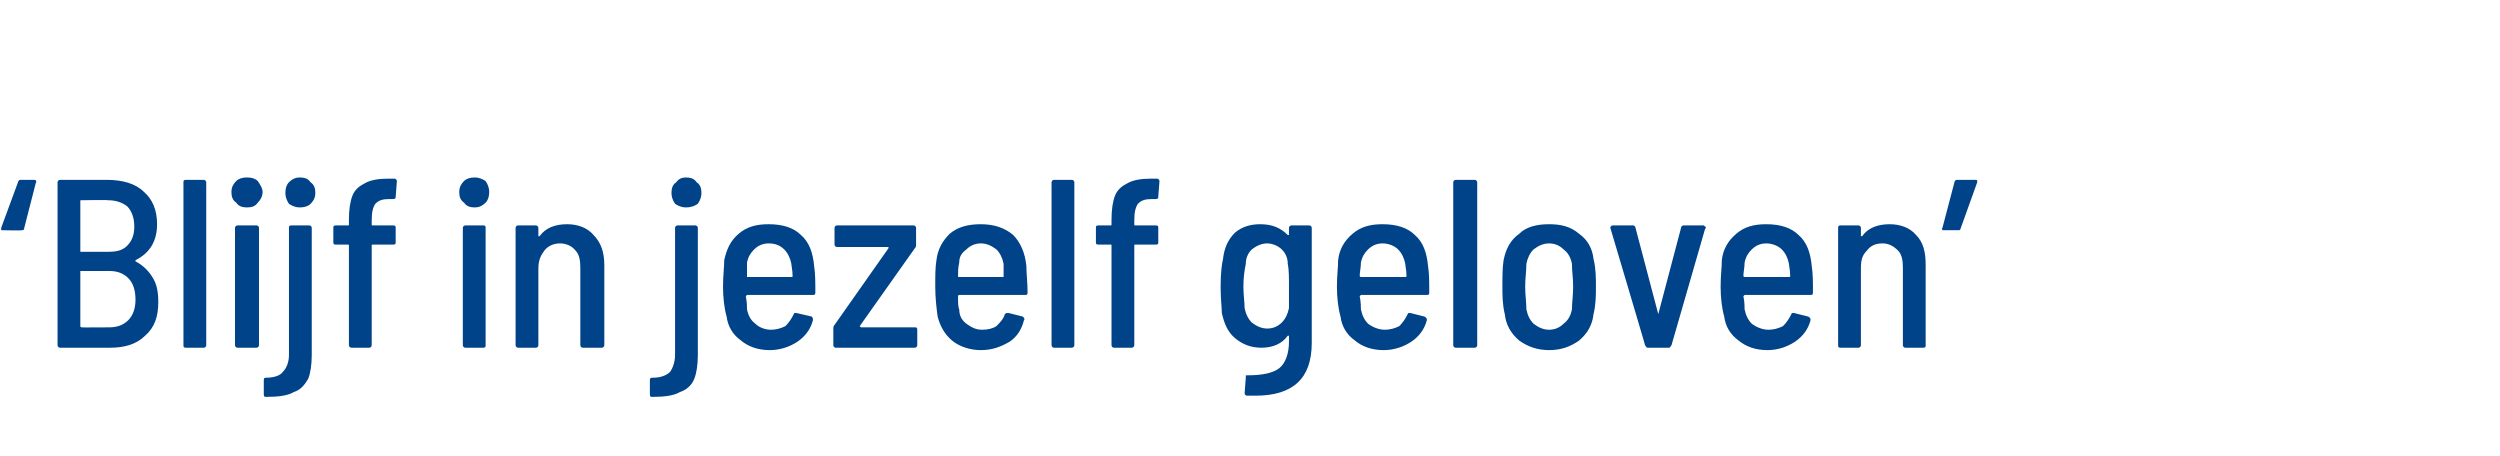 <?xml version="1.0" standalone="no"?><!DOCTYPE svg PUBLIC "-//W3C//DTD SVG 1.1//EN" "http://www.w3.org/Graphics/SVG/1.1/DTD/svg11.dtd"><svg xmlns="http://www.w3.org/2000/svg" version="1.1" width="208.5px" height="38px" viewBox="0 -1 208.5 38" style="top:-1px">  <desc>Blijf in jezelf geloven</desc>  <defs/>  <g id="Polygon96314">    <path d="M 0.2 18.2 C 0.2 18.2 0.1 18.2 0.1 18.2 C 0.1 18.1 0.1 18.1 0.1 18 C 0.1 18 1.5 14.2 1.5 14.2 C 1.5 14.1 1.6 14 1.7 14 C 1.7 14 2.9 14 2.9 14 C 2.9 14 3 14 3 14.1 C 3 14.1 3.1 14.2 3 14.2 C 3 14.2 2 18.1 2 18.1 C 2 18.2 1.9 18.2 1.8 18.2 C 1.78 18.24 0.2 18.2 0.2 18.2 C 0.2 18.2 0.24 18.24 0.2 18.2 Z M 13.2 24.2 C 13.2 25.4 12.9 26.3 12.1 27 C 11.4 27.7 10.4 28 9.2 28 C 9.2 28 5 28 5 28 C 4.9 28 4.8 27.9 4.8 27.8 C 4.8 27.8 4.8 14.2 4.8 14.2 C 4.8 14.1 4.9 14 5 14 C 5 14 8.9 14 8.9 14 C 10.2 14 11.3 14.3 12 15 C 12.7 15.6 13.1 16.5 13.1 17.7 C 13.1 19.1 12.5 20.1 11.3 20.7 C 11.3 20.7 11.3 20.8 11.3 20.8 C 11.9 21.1 12.4 21.6 12.7 22.1 C 13.1 22.7 13.2 23.4 13.2 24.2 C 13.2 24.2 13.2 24.2 13.2 24.2 Z M 6.8 15.7 C 6.8 15.7 6.7 15.7 6.7 15.7 C 6.7 15.7 6.7 20 6.7 20 C 6.7 20 6.8 20 6.8 20 C 6.8 20 9 20 9 20 C 9.7 20 10.2 19.9 10.6 19.5 C 11 19.1 11.2 18.6 11.2 17.9 C 11.2 17.2 11 16.6 10.6 16.2 C 10.2 15.9 9.7 15.7 9 15.7 C 8.97 15.66 6.8 15.7 6.8 15.7 C 6.8 15.7 6.81 15.66 6.8 15.7 Z M 9.1 26.3 C 9.8 26.3 10.3 26.1 10.7 25.7 C 11.1 25.3 11.3 24.7 11.3 24 C 11.3 23.2 11.1 22.6 10.7 22.2 C 10.3 21.8 9.8 21.6 9.1 21.6 C 9.1 21.6 6.8 21.6 6.8 21.6 C 6.8 21.6 6.7 21.6 6.7 21.6 C 6.7 21.6 6.7 26.2 6.7 26.2 C 6.7 26.3 6.8 26.3 6.8 26.3 C 6.81 26.32 9.1 26.3 9.1 26.3 C 9.1 26.3 9.09 26.32 9.1 26.3 Z M 15.5 28 C 15.3 28 15.3 27.9 15.3 27.8 C 15.3 27.8 15.3 14.2 15.3 14.2 C 15.3 14.1 15.3 14 15.5 14 C 15.5 14 17 14 17 14 C 17.1 14 17.2 14.1 17.2 14.2 C 17.2 14.2 17.2 27.8 17.2 27.8 C 17.2 27.9 17.1 28 17 28 C 16.98 28 15.5 28 15.5 28 C 15.5 28 15.46 28 15.5 28 Z M 20.6 16.3 C 20.2 16.3 19.9 16.2 19.7 15.9 C 19.4 15.7 19.3 15.4 19.3 15 C 19.3 14.7 19.4 14.4 19.7 14.1 C 19.9 13.9 20.2 13.8 20.6 13.8 C 21 13.8 21.3 13.9 21.5 14.1 C 21.7 14.4 21.9 14.7 21.9 15 C 21.9 15.4 21.7 15.7 21.5 15.9 C 21.3 16.2 21 16.3 20.6 16.3 C 20.6 16.3 20.6 16.3 20.6 16.3 Z M 19.8 28 C 19.7 28 19.6 27.9 19.6 27.8 C 19.6 27.8 19.6 18 19.6 18 C 19.6 17.9 19.7 17.8 19.8 17.8 C 19.8 17.8 21.4 17.8 21.4 17.8 C 21.5 17.8 21.6 17.9 21.6 18 C 21.6 18 21.6 27.8 21.6 27.8 C 21.6 27.9 21.5 28 21.4 28 C 21.36 28 19.8 28 19.8 28 C 19.8 28 19.84 28 19.8 28 Z M 25 16.3 C 24.7 16.3 24.4 16.2 24.1 16 C 23.9 15.7 23.8 15.4 23.8 15.1 C 23.8 14.7 23.9 14.4 24.1 14.2 C 24.4 13.9 24.7 13.8 25 13.8 C 25.4 13.8 25.7 13.9 25.9 14.2 C 26.2 14.4 26.3 14.7 26.3 15.1 C 26.3 15.4 26.2 15.7 25.9 16 C 25.7 16.2 25.4 16.3 25 16.3 C 25 16.3 25 16.3 25 16.3 Z M 22.2 32.1 C 22.1 32.1 22 32.1 22 31.9 C 22 31.9 22 30.7 22 30.7 C 22 30.5 22.1 30.5 22.2 30.5 C 22.9 30.5 23.4 30.3 23.6 30 C 23.9 29.7 24.1 29.2 24.1 28.6 C 24.1 28.6 24.1 18 24.1 18 C 24.1 17.9 24.1 17.8 24.3 17.8 C 24.3 17.8 25.8 17.8 25.8 17.8 C 25.9 17.8 26 17.9 26 18 C 26 18 26 28.6 26 28.6 C 26 29.4 25.9 30.1 25.7 30.6 C 25.4 31.1 25.1 31.5 24.5 31.7 C 24 32 23.2 32.1 22.2 32.1 C 22.2 32.1 22.2 32.1 22.2 32.1 Z M 32.5 15.6 C 31.9 15.6 31.6 15.7 31.3 16 C 31.1 16.3 31 16.7 31 17.4 C 31 17.4 31 17.7 31 17.7 C 31 17.8 31 17.8 31.1 17.8 C 31.1 17.8 32.8 17.8 32.8 17.8 C 33 17.8 33 17.9 33 18 C 33 18 33 19.2 33 19.2 C 33 19.3 33 19.4 32.8 19.4 C 32.8 19.4 31.1 19.4 31.1 19.4 C 31 19.4 31 19.4 31 19.5 C 31 19.5 31 27.8 31 27.8 C 31 27.9 30.9 28 30.8 28 C 30.8 28 29.3 28 29.3 28 C 29.2 28 29.1 27.9 29.1 27.8 C 29.1 27.8 29.1 19.5 29.1 19.5 C 29.1 19.4 29.1 19.4 29 19.4 C 29 19.4 28 19.4 28 19.4 C 27.8 19.4 27.8 19.3 27.8 19.2 C 27.8 19.2 27.8 18 27.8 18 C 27.8 17.9 27.8 17.8 28 17.8 C 28 17.8 29 17.8 29 17.8 C 29.1 17.8 29.1 17.8 29.1 17.7 C 29.1 17.7 29.1 17.3 29.1 17.3 C 29.1 16.5 29.2 15.8 29.4 15.3 C 29.6 14.8 30 14.5 30.4 14.3 C 30.9 14 31.6 13.9 32.4 13.9 C 32.4 13.9 32.9 13.9 32.9 13.9 C 33 13.9 33.1 14 33.1 14.1 C 33.1 14.1 33 15.4 33 15.4 C 33 15.5 33 15.6 32.8 15.6 C 32.83 15.6 32.5 15.6 32.5 15.6 C 32.5 15.6 32.49 15.6 32.5 15.6 Z M 39.6 16.3 C 39.2 16.3 38.9 16.2 38.7 15.9 C 38.4 15.7 38.3 15.4 38.3 15 C 38.3 14.7 38.4 14.4 38.7 14.1 C 38.9 13.9 39.2 13.8 39.6 13.8 C 39.9 13.8 40.2 13.9 40.5 14.1 C 40.7 14.4 40.8 14.7 40.8 15 C 40.8 15.4 40.7 15.7 40.5 15.9 C 40.2 16.2 39.9 16.3 39.6 16.3 C 39.6 16.3 39.6 16.3 39.6 16.3 Z M 38.8 28 C 38.7 28 38.6 27.9 38.6 27.8 C 38.6 27.8 38.6 18 38.6 18 C 38.6 17.9 38.7 17.8 38.8 17.8 C 38.8 17.8 40.3 17.8 40.3 17.8 C 40.5 17.8 40.5 17.9 40.5 18 C 40.5 18 40.5 27.8 40.5 27.8 C 40.5 27.9 40.5 28 40.3 28 C 40.33 28 38.8 28 38.8 28 C 38.8 28 38.81 28 38.8 28 Z M 47.3 17.7 C 48.2 17.7 49 18 49.5 18.6 C 50.1 19.2 50.4 20 50.4 21.1 C 50.4 21.1 50.4 27.8 50.4 27.8 C 50.4 27.9 50.3 28 50.2 28 C 50.2 28 48.6 28 48.6 28 C 48.5 28 48.4 27.9 48.4 27.8 C 48.4 27.8 48.4 21.3 48.4 21.3 C 48.4 20.7 48.3 20.2 48 19.9 C 47.7 19.5 47.2 19.3 46.7 19.3 C 46.2 19.3 45.7 19.5 45.4 19.9 C 45.1 20.3 44.9 20.7 44.9 21.4 C 44.9 21.4 44.9 27.8 44.9 27.8 C 44.9 27.9 44.8 28 44.7 28 C 44.7 28 43.2 28 43.2 28 C 43.1 28 43 27.9 43 27.8 C 43 27.8 43 18 43 18 C 43 17.9 43.1 17.8 43.2 17.8 C 43.2 17.8 44.7 17.8 44.7 17.8 C 44.8 17.8 44.9 17.9 44.9 18 C 44.9 18 44.9 18.6 44.9 18.6 C 44.9 18.7 44.9 18.7 44.9 18.7 C 45 18.7 45 18.7 45 18.7 C 45.5 18 46.3 17.7 47.3 17.7 C 47.3 17.7 47.3 17.7 47.3 17.7 Z M 57.2 16.3 C 56.9 16.3 56.6 16.2 56.3 16 C 56.1 15.7 56 15.4 56 15.1 C 56 14.7 56.1 14.4 56.4 14.2 C 56.6 13.9 56.9 13.8 57.2 13.8 C 57.6 13.8 57.9 13.9 58.1 14.2 C 58.4 14.4 58.5 14.7 58.5 15.1 C 58.5 15.4 58.4 15.7 58.2 16 C 57.9 16.2 57.6 16.3 57.2 16.3 C 57.2 16.3 57.2 16.3 57.2 16.3 Z M 54.4 32.1 C 54.3 32.1 54.2 32.1 54.2 31.9 C 54.2 31.9 54.2 30.7 54.2 30.7 C 54.2 30.5 54.3 30.5 54.5 30.5 C 55.1 30.5 55.6 30.3 55.9 30 C 56.1 29.7 56.3 29.2 56.3 28.6 C 56.3 28.6 56.3 18 56.3 18 C 56.3 17.9 56.4 17.8 56.5 17.8 C 56.5 17.8 58 17.8 58 17.8 C 58.1 17.8 58.2 17.9 58.2 18 C 58.2 18 58.2 28.6 58.2 28.6 C 58.2 29.4 58.1 30.1 57.9 30.6 C 57.7 31.1 57.3 31.5 56.7 31.7 C 56.2 32 55.4 32.1 54.4 32.1 C 54.4 32.1 54.4 32.1 54.4 32.1 Z M 64.3 26.5 C 64.7 26.5 65.1 26.4 65.5 26.2 C 65.8 25.9 66 25.6 66.2 25.2 C 66.2 25.1 66.3 25.1 66.4 25.1 C 66.4 25.1 67.7 25.4 67.7 25.4 C 67.8 25.5 67.8 25.6 67.8 25.7 C 67.6 26.5 67.1 27.1 66.5 27.5 C 65.9 27.9 65.1 28.2 64.2 28.2 C 63.2 28.2 62.4 27.9 61.8 27.4 C 61.1 26.9 60.7 26.2 60.6 25.4 C 60.4 24.7 60.3 23.8 60.3 22.9 C 60.3 22 60.4 21.3 60.4 20.7 C 60.6 19.8 60.9 19.1 61.6 18.5 C 62.3 17.9 63.1 17.7 64.1 17.7 C 65.3 17.7 66.2 18 66.8 18.6 C 67.5 19.2 67.8 20.1 67.9 21.2 C 68 21.8 68 22.6 68 23.4 C 68 23.6 67.9 23.6 67.8 23.6 C 67.8 23.6 62.3 23.6 62.3 23.6 C 62.3 23.6 62.2 23.7 62.2 23.7 C 62.3 24.2 62.3 24.6 62.3 24.8 C 62.4 25.3 62.6 25.7 63 26 C 63.3 26.3 63.8 26.5 64.3 26.5 C 64.3 26.5 64.3 26.5 64.3 26.5 Z M 64.1 19.3 C 63.6 19.3 63.2 19.5 62.9 19.8 C 62.6 20.1 62.4 20.4 62.3 20.9 C 62.3 21.3 62.3 21.7 62.3 22 C 62.3 22.1 62.3 22.1 62.3 22.1 C 62.3 22.1 66 22.1 66 22.1 C 66.1 22.1 66.1 22.1 66.1 22 C 66.1 21.5 66 21.2 66 21 C 65.9 20.5 65.7 20.1 65.4 19.8 C 65.1 19.5 64.7 19.3 64.1 19.3 C 64.1 19.3 64.1 19.3 64.1 19.3 Z M 69.7 28 C 69.6 28 69.5 27.9 69.5 27.8 C 69.5 27.8 69.5 26.4 69.5 26.4 C 69.5 26.3 69.5 26.2 69.6 26.1 C 69.6 26.1 74.1 19.7 74.1 19.7 C 74.1 19.7 74.1 19.6 74.1 19.6 C 74.1 19.6 74.1 19.6 74 19.6 C 74 19.6 69.8 19.6 69.8 19.6 C 69.7 19.6 69.6 19.5 69.6 19.4 C 69.6 19.4 69.6 18 69.6 18 C 69.6 17.9 69.7 17.8 69.8 17.8 C 69.8 17.8 76.2 17.8 76.2 17.8 C 76.3 17.8 76.4 17.9 76.4 18 C 76.4 18 76.4 19.4 76.4 19.4 C 76.4 19.5 76.4 19.6 76.3 19.7 C 76.3 19.7 71.7 26.2 71.7 26.2 C 71.7 26.2 71.7 26.2 71.7 26.2 C 71.7 26.2 71.8 26.3 71.8 26.3 C 71.8 26.3 76.3 26.3 76.3 26.3 C 76.4 26.3 76.5 26.3 76.5 26.5 C 76.5 26.5 76.5 27.8 76.5 27.8 C 76.5 27.9 76.4 28 76.3 28 C 76.27 28 69.7 28 69.7 28 C 69.7 28 69.69 28 69.7 28 Z M 81.9 26.5 C 82.4 26.5 82.8 26.4 83.1 26.2 C 83.4 25.9 83.7 25.6 83.8 25.2 C 83.9 25.1 84 25.1 84.1 25.1 C 84.1 25.1 85.3 25.4 85.3 25.4 C 85.4 25.5 85.5 25.6 85.4 25.7 C 85.2 26.5 84.8 27.1 84.2 27.5 C 83.5 27.9 82.8 28.2 81.8 28.2 C 80.9 28.2 80 27.9 79.4 27.4 C 78.8 26.9 78.4 26.2 78.2 25.4 C 78.1 24.7 78 23.8 78 22.9 C 78 22 78 21.3 78.1 20.7 C 78.2 19.8 78.6 19.1 79.2 18.5 C 79.9 17.9 80.8 17.7 81.8 17.7 C 82.9 17.7 83.8 18 84.5 18.6 C 85.1 19.2 85.5 20.1 85.6 21.2 C 85.6 21.8 85.7 22.6 85.7 23.4 C 85.7 23.6 85.6 23.6 85.5 23.6 C 85.5 23.6 80 23.6 80 23.6 C 79.9 23.6 79.9 23.7 79.9 23.7 C 79.9 24.2 79.9 24.6 80 24.8 C 80 25.3 80.2 25.7 80.6 26 C 81 26.3 81.4 26.5 81.9 26.5 C 81.9 26.5 81.9 26.5 81.9 26.5 Z M 81.8 19.3 C 81.3 19.3 80.9 19.5 80.6 19.8 C 80.2 20.1 80 20.4 80 20.9 C 79.9 21.3 79.9 21.7 79.9 22 C 79.9 22.1 79.9 22.1 80 22.1 C 80 22.1 83.7 22.1 83.7 22.1 C 83.7 22.1 83.7 22.1 83.7 22 C 83.7 21.5 83.7 21.2 83.7 21 C 83.6 20.5 83.4 20.1 83.1 19.8 C 82.7 19.5 82.3 19.3 81.8 19.3 C 81.8 19.3 81.8 19.3 81.8 19.3 Z M 87.9 28 C 87.8 28 87.7 27.9 87.7 27.8 C 87.7 27.8 87.7 14.2 87.7 14.2 C 87.7 14.1 87.8 14 87.9 14 C 87.9 14 89.4 14 89.4 14 C 89.5 14 89.6 14.1 89.6 14.2 C 89.6 14.2 89.6 27.8 89.6 27.8 C 89.6 27.9 89.5 28 89.4 28 C 89.41 28 87.9 28 87.9 28 C 87.9 28 87.89 28 87.9 28 Z M 96.1 15.6 C 95.5 15.6 95.2 15.7 94.9 16 C 94.7 16.3 94.6 16.7 94.6 17.4 C 94.6 17.4 94.6 17.7 94.6 17.7 C 94.6 17.8 94.6 17.8 94.7 17.8 C 94.7 17.8 96.4 17.8 96.4 17.8 C 96.6 17.8 96.6 17.9 96.6 18 C 96.6 18 96.6 19.2 96.6 19.2 C 96.6 19.3 96.6 19.4 96.4 19.4 C 96.4 19.4 94.7 19.4 94.7 19.4 C 94.6 19.4 94.6 19.4 94.6 19.5 C 94.6 19.5 94.6 27.8 94.6 27.8 C 94.6 27.9 94.5 28 94.4 28 C 94.4 28 92.9 28 92.9 28 C 92.8 28 92.7 27.9 92.7 27.8 C 92.7 27.8 92.7 19.5 92.7 19.5 C 92.7 19.4 92.7 19.4 92.6 19.4 C 92.6 19.4 91.6 19.4 91.6 19.4 C 91.4 19.4 91.4 19.3 91.4 19.2 C 91.4 19.2 91.4 18 91.4 18 C 91.4 17.9 91.4 17.8 91.6 17.8 C 91.6 17.8 92.6 17.8 92.6 17.8 C 92.7 17.8 92.7 17.8 92.7 17.7 C 92.7 17.7 92.7 17.3 92.7 17.3 C 92.7 16.5 92.8 15.8 93 15.3 C 93.2 14.8 93.6 14.5 94 14.3 C 94.5 14 95.2 13.9 96 13.9 C 96 13.9 96.5 13.9 96.5 13.9 C 96.6 13.9 96.7 14 96.7 14.1 C 96.7 14.1 96.6 15.4 96.6 15.4 C 96.6 15.5 96.6 15.6 96.4 15.6 C 96.44 15.6 96.1 15.6 96.1 15.6 C 96.1 15.6 96.1 15.6 96.1 15.6 Z M 107.5 18 C 107.5 17.9 107.6 17.8 107.7 17.8 C 107.7 17.8 109.2 17.8 109.2 17.8 C 109.3 17.8 109.4 17.9 109.4 18 C 109.4 18 109.4 27.6 109.4 27.6 C 109.4 30.6 107.8 32 104.7 32 C 104.4 32 104.2 32 104 32 C 103.9 32 103.8 31.9 103.8 31.8 C 103.8 31.8 103.9 30.5 103.9 30.5 C 103.9 30.4 103.9 30.3 103.9 30.3 C 104 30.3 104 30.3 104.1 30.3 C 105.3 30.3 106.2 30.1 106.7 29.7 C 107.2 29.3 107.5 28.5 107.5 27.5 C 107.5 27.5 107.5 27.1 107.5 27.1 C 107.5 27.1 107.5 27 107.5 27 C 107.4 27 107.4 27 107.4 27 C 106.9 27.7 106.1 28 105.2 28 C 104.3 28 103.6 27.7 103 27.2 C 102.4 26.7 102.1 26 101.9 25.1 C 101.9 24.7 101.8 23.9 101.8 22.9 C 101.8 21.8 101.9 21 102 20.6 C 102.1 19.7 102.4 19 103 18.4 C 103.6 17.9 104.3 17.7 105.1 17.7 C 106.1 17.7 106.8 18 107.4 18.6 C 107.4 18.6 107.4 18.6 107.5 18.6 C 107.5 18.6 107.5 18.6 107.5 18.6 C 107.5 18.56 107.5 18 107.5 18 C 107.5 18 107.5 18.02 107.5 18 Z M 107.5 24.7 C 107.5 24 107.5 23.4 107.5 22.9 C 107.5 22.1 107.5 21.5 107.4 21 C 107.4 20.5 107.2 20.1 106.9 19.8 C 106.6 19.5 106.1 19.3 105.7 19.3 C 105.2 19.3 104.8 19.5 104.4 19.8 C 104.1 20.1 103.9 20.5 103.9 21 C 103.8 21.5 103.7 22.1 103.7 22.9 C 103.7 23.6 103.8 24.2 103.8 24.7 C 103.9 25.2 104.1 25.6 104.4 25.9 C 104.8 26.2 105.2 26.4 105.7 26.4 C 106.2 26.4 106.6 26.2 106.9 25.9 C 107.2 25.6 107.4 25.2 107.5 24.7 C 107.5 24.7 107.5 24.7 107.5 24.7 Z M 115.5 26.5 C 115.9 26.5 116.3 26.4 116.7 26.2 C 117 25.9 117.2 25.6 117.4 25.2 C 117.4 25.1 117.5 25.1 117.6 25.1 C 117.6 25.1 118.8 25.4 118.8 25.4 C 119 25.5 119 25.6 119 25.7 C 118.8 26.5 118.3 27.1 117.7 27.5 C 117.1 27.9 116.3 28.2 115.4 28.2 C 114.4 28.2 113.6 27.9 113 27.4 C 112.3 26.9 111.9 26.2 111.8 25.4 C 111.6 24.7 111.5 23.8 111.5 22.9 C 111.5 22 111.6 21.3 111.6 20.7 C 111.7 19.8 112.1 19.1 112.8 18.5 C 113.5 17.9 114.3 17.7 115.3 17.7 C 116.5 17.7 117.4 18 118 18.6 C 118.7 19.2 119 20.1 119.1 21.2 C 119.2 21.8 119.2 22.6 119.2 23.4 C 119.2 23.6 119.1 23.6 119 23.6 C 119 23.6 113.5 23.6 113.5 23.6 C 113.5 23.6 113.4 23.7 113.4 23.7 C 113.5 24.2 113.5 24.6 113.5 24.8 C 113.6 25.3 113.8 25.7 114.1 26 C 114.5 26.3 115 26.5 115.5 26.5 C 115.5 26.5 115.5 26.5 115.5 26.5 Z M 115.3 19.3 C 114.8 19.3 114.4 19.5 114.1 19.8 C 113.8 20.1 113.6 20.4 113.5 20.9 C 113.5 21.3 113.4 21.7 113.4 22 C 113.4 22.1 113.5 22.1 113.5 22.1 C 113.5 22.1 117.2 22.1 117.2 22.1 C 117.3 22.1 117.3 22.1 117.3 22 C 117.3 21.5 117.2 21.2 117.2 21 C 117.1 20.5 116.9 20.1 116.6 19.8 C 116.3 19.5 115.8 19.3 115.3 19.3 C 115.3 19.3 115.3 19.3 115.3 19.3 Z M 121.4 28 C 121.3 28 121.2 27.9 121.2 27.8 C 121.2 27.8 121.2 14.2 121.2 14.2 C 121.2 14.1 121.3 14 121.4 14 C 121.4 14 123 14 123 14 C 123.1 14 123.2 14.1 123.2 14.2 C 123.2 14.2 123.2 27.8 123.2 27.8 C 123.2 27.9 123.1 28 123 28 C 122.96 28 121.4 28 121.4 28 C 121.4 28 121.44 28 121.4 28 Z M 129.2 28.2 C 128.2 28.2 127.4 27.9 126.7 27.4 C 126 26.8 125.6 26.1 125.5 25.2 C 125.3 24.4 125.3 23.6 125.3 22.9 C 125.3 22.1 125.3 21.3 125.4 20.7 C 125.6 19.7 126 19 126.7 18.5 C 127.3 17.9 128.2 17.7 129.2 17.7 C 130.2 17.7 131 17.9 131.7 18.5 C 132.4 19 132.8 19.7 132.9 20.6 C 133.1 21.4 133.1 22.2 133.1 22.9 C 133.1 23.6 133.1 24.4 132.9 25.2 C 132.8 26.1 132.4 26.8 131.7 27.4 C 131 27.9 130.2 28.2 129.2 28.2 C 129.2 28.2 129.2 28.2 129.2 28.2 Z M 129.2 26.5 C 129.7 26.5 130.1 26.3 130.4 26 C 130.8 25.7 131 25.3 131.1 24.8 C 131.1 24.3 131.2 23.6 131.2 22.9 C 131.2 22.2 131.1 21.6 131.1 21 C 131 20.5 130.8 20.1 130.4 19.8 C 130.1 19.5 129.7 19.3 129.2 19.3 C 128.7 19.3 128.3 19.5 127.9 19.8 C 127.6 20.1 127.4 20.5 127.3 21 C 127.3 21.6 127.2 22.2 127.2 22.9 C 127.2 23.6 127.3 24.2 127.3 24.8 C 127.4 25.3 127.6 25.7 127.9 26 C 128.3 26.3 128.7 26.5 129.2 26.5 C 129.2 26.5 129.2 26.5 129.2 26.5 Z M 137.4 28 C 137.3 28 137.3 27.9 137.2 27.8 C 137.23 27.84 134.3 18 134.3 18 C 134.3 18 134.33 17.98 134.3 18 C 134.3 17.9 134.4 17.8 134.5 17.8 C 134.5 17.8 136.2 17.8 136.2 17.8 C 136.3 17.8 136.4 17.9 136.4 18 C 136.4 18 138.3 25.2 138.3 25.2 C 138.3 25.2 138.3 25.2 138.3 25.2 C 138.3 25.2 138.3 25.2 138.3 25.2 C 138.3 25.2 140.2 18 140.2 18 C 140.2 17.9 140.3 17.8 140.4 17.8 C 140.4 17.8 142.1 17.8 142.1 17.8 C 142.1 17.8 142.2 17.9 142.2 17.9 C 142.3 17.9 142.3 18 142.2 18.1 C 142.2 18.1 139.4 27.8 139.4 27.8 C 139.3 27.9 139.3 28 139.2 28 C 139.17 28 137.4 28 137.4 28 C 137.4 28 137.45 28 137.4 28 Z M 147.5 26.5 C 147.9 26.5 148.3 26.4 148.7 26.2 C 149 25.9 149.2 25.6 149.4 25.2 C 149.4 25.1 149.5 25.1 149.6 25.1 C 149.6 25.1 150.8 25.4 150.8 25.4 C 151 25.5 151 25.6 151 25.7 C 150.8 26.5 150.3 27.1 149.7 27.5 C 149.1 27.9 148.3 28.2 147.4 28.2 C 146.4 28.2 145.6 27.9 145 27.4 C 144.3 26.9 143.9 26.2 143.8 25.4 C 143.6 24.7 143.5 23.8 143.5 22.9 C 143.5 22 143.6 21.3 143.6 20.7 C 143.7 19.8 144.1 19.1 144.8 18.5 C 145.5 17.9 146.3 17.7 147.3 17.7 C 148.5 17.7 149.4 18 150 18.6 C 150.7 19.2 151 20.1 151.1 21.2 C 151.2 21.8 151.2 22.6 151.2 23.4 C 151.2 23.6 151.1 23.6 151 23.6 C 151 23.6 145.5 23.6 145.5 23.6 C 145.5 23.6 145.4 23.7 145.4 23.7 C 145.5 24.2 145.5 24.6 145.5 24.8 C 145.6 25.3 145.8 25.7 146.1 26 C 146.5 26.3 147 26.5 147.5 26.5 C 147.5 26.5 147.5 26.5 147.5 26.5 Z M 147.3 19.3 C 146.8 19.3 146.4 19.5 146.1 19.8 C 145.8 20.1 145.6 20.4 145.5 20.9 C 145.5 21.3 145.4 21.7 145.4 22 C 145.4 22.1 145.5 22.1 145.5 22.1 C 145.5 22.1 149.2 22.1 149.2 22.1 C 149.3 22.1 149.3 22.1 149.3 22 C 149.3 21.5 149.2 21.2 149.2 21 C 149.1 20.5 148.9 20.1 148.6 19.8 C 148.3 19.5 147.8 19.3 147.3 19.3 C 147.3 19.3 147.3 19.3 147.3 19.3 Z M 157.6 17.7 C 158.5 17.7 159.3 18 159.8 18.6 C 160.4 19.2 160.6 20 160.6 21.1 C 160.6 21.1 160.6 27.8 160.6 27.8 C 160.6 27.9 160.6 28 160.4 28 C 160.4 28 158.9 28 158.9 28 C 158.8 28 158.7 27.9 158.7 27.8 C 158.7 27.8 158.7 21.3 158.7 21.3 C 158.7 20.7 158.6 20.2 158.3 19.9 C 157.9 19.5 157.5 19.3 157 19.3 C 156.4 19.3 156 19.5 155.7 19.9 C 155.3 20.3 155.2 20.7 155.2 21.4 C 155.2 21.4 155.2 27.8 155.2 27.8 C 155.2 27.9 155.1 28 155 28 C 155 28 153.5 28 153.5 28 C 153.3 28 153.3 27.9 153.3 27.8 C 153.3 27.8 153.3 18 153.3 18 C 153.3 17.9 153.3 17.8 153.5 17.8 C 153.5 17.8 155 17.8 155 17.8 C 155.1 17.8 155.2 17.9 155.2 18 C 155.2 18 155.2 18.6 155.2 18.6 C 155.2 18.7 155.2 18.7 155.2 18.7 C 155.2 18.7 155.3 18.7 155.3 18.7 C 155.8 18 156.6 17.7 157.6 17.7 C 157.6 17.7 157.6 17.7 157.6 17.7 Z M 164.8 14 C 164.8 14 164.9 14 164.9 14.1 C 164.9 14.1 164.9 14.2 164.9 14.2 C 164.9 14.2 163.5 18.1 163.5 18.1 C 163.5 18.2 163.4 18.2 163.3 18.2 C 163.3 18.2 162.1 18.2 162.1 18.2 C 162.1 18.2 162 18.2 162 18.2 C 162 18.1 161.9 18.1 162 18 C 162 18 163 14.2 163 14.2 C 163 14.1 163.1 14 163.2 14 C 163.22 14 164.8 14 164.8 14 C 164.8 14 164.76 14 164.8 14 Z " stroke="none" fill="#004388"/>  </g></svg>